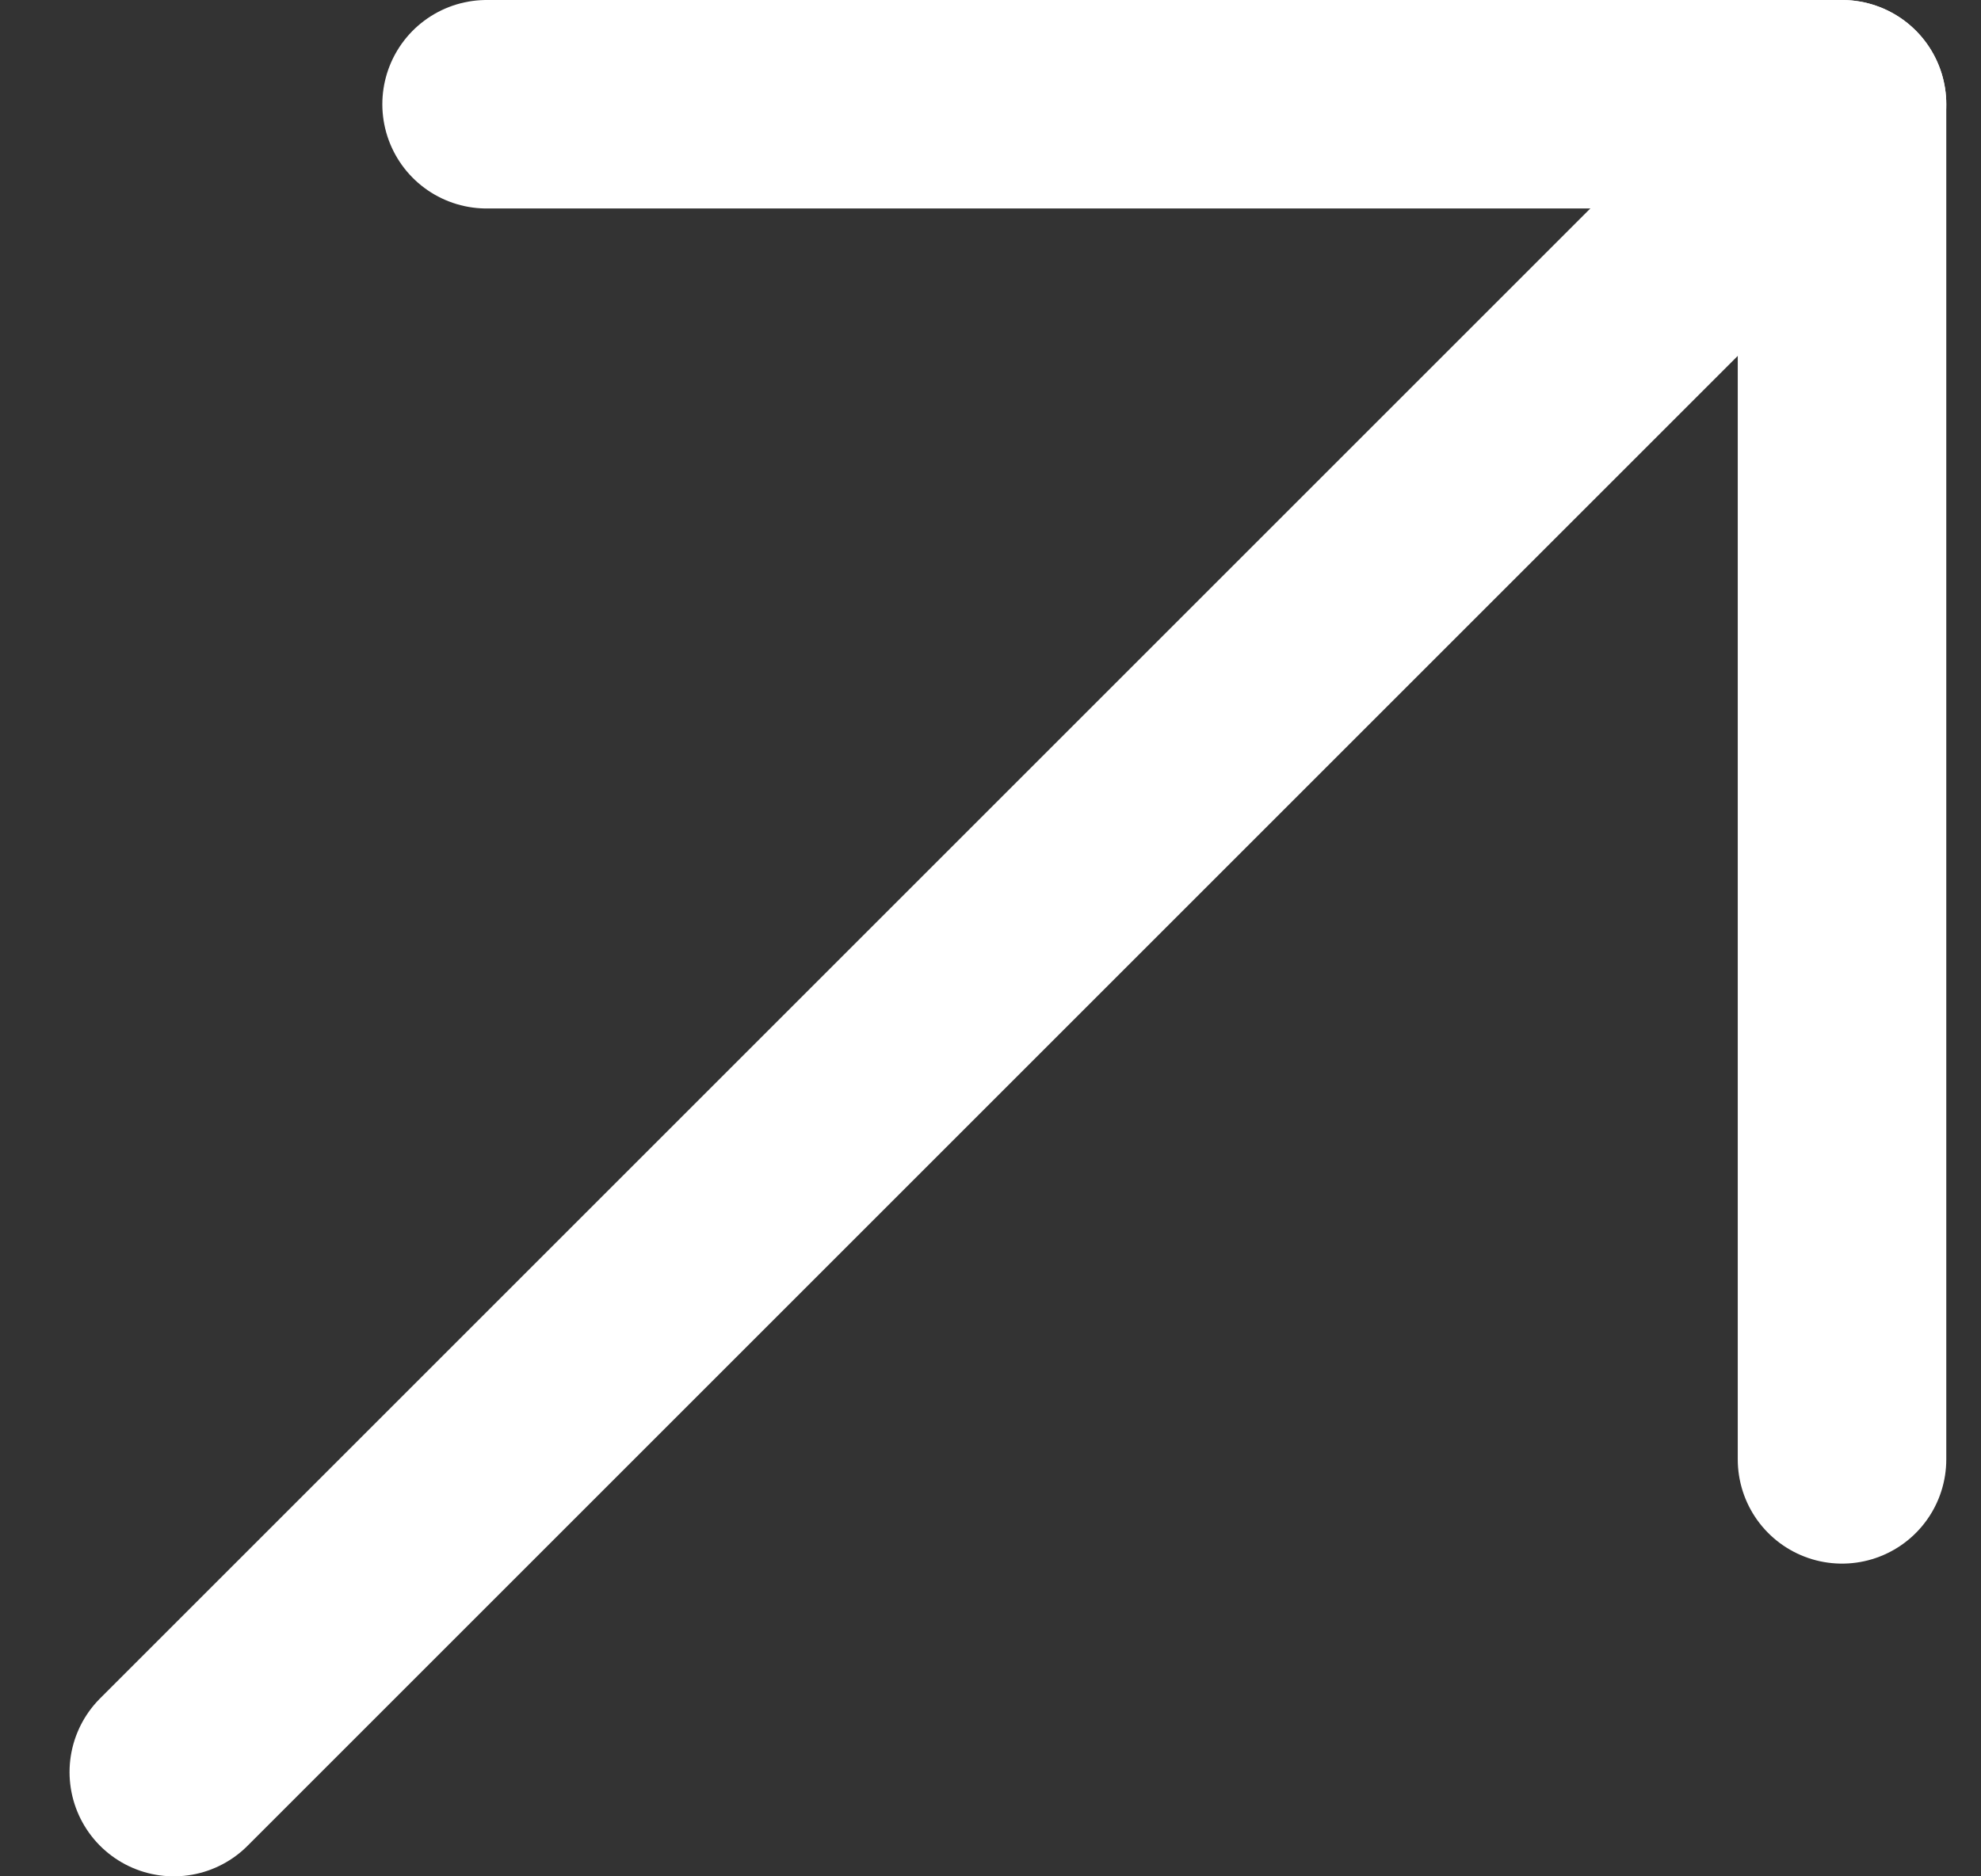 <svg width="19" height="18" viewBox="0 0 19 18" fill="none" xmlns="http://www.w3.org/2000/svg">
<rect x="0" y="0" width="19" height="18" fill="#333333" stroke="none"/>
<path d="M1.667 17L17.667 1" stroke="white" stroke-width="2" stroke-linecap="round" stroke-linejoin="round"/>
<path d="M4.667 1H17.667V14" stroke="white" stroke-width="2" stroke-linecap="round" stroke-linejoin="round"/>
</svg>
